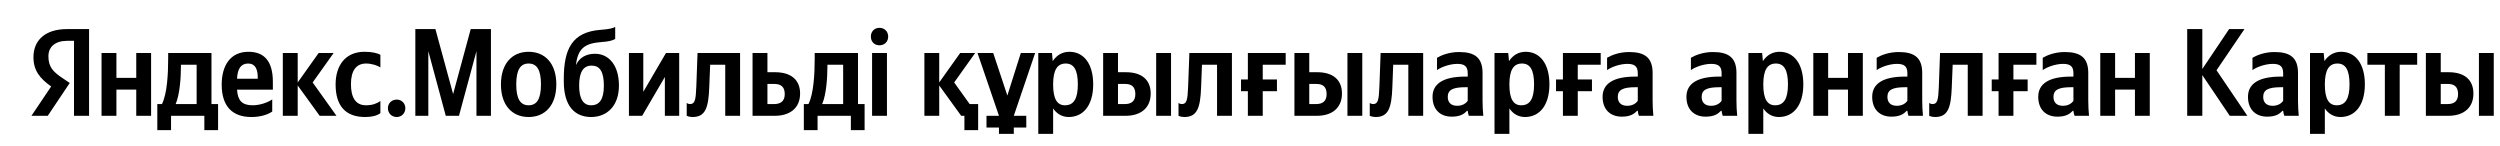 <svg xmlns="http://www.w3.org/2000/svg" xmlns:xlink="http://www.w3.org/1999/xlink" width="635.205" height="37.152"><path fill="#000" d="M18.80 29.42L22.63 29.42L22.63 7.39L17.05 7.39C11.44 7.39 8.50 10.27 8.50 14.52C8.50 17.91 10.11 19.91 13.00 21.97L7.99 29.42L12.14 29.42L17.72 21.08L15.79 19.78C13.44 18.20 12.30 16.96 12.30 14.30C12.30 11.95 13.95 10.37 17.09 10.37L18.80 10.37ZM92.75 29.73C94.50 29.73 95.73 29.42 96.65 28.75L96.65 25.68C95.70 26.34 94.56 26.75 92.98 26.75C90.28 26.75 89.17 24.66 89.17 21.37C89.17 17.91 90.54 16.14 93.01 16.14C94.47 16.14 95.89 16.64 96.65 17.12L96.65 13.92C95.86 13.47 94.47 13.16 92.60 13.16C87.78 13.16 85.27 16.61 85.27 21.46C85.27 26.79 87.71 29.73 92.75 29.73ZM69.17 28.34L69.17 25.26C68.00 26.06 66.03 26.75 64.19 26.75C61.43 26.75 60.39 25.46 60.23 22.79L69.33 22.79L69.33 20.80C69.33 15.25 66.89 13.16 63.11 13.16C58.52 13.16 56.33 16.67 56.33 21.49C56.33 27.04 59.06 29.73 63.88 29.73C66.28 29.73 68.06 29.10 69.17 28.34ZM81.22 29.42L85.49 29.42L79.44 20.95L84.77 13.47L80.96 13.47L75.64 20.95L75.64 13.47L71.86 13.47L71.86 29.42L75.64 29.42L75.64 21.71ZM55.41 26.44L53.73 26.44L53.73 13.47L42.73 13.47L42.73 14.84C42.73 18.73 42.48 23.77 41.15 26.44L39.97 26.44L39.97 33.06L43.46 33.06L43.46 29.42L51.92 29.42L51.92 33.06L55.41 33.06ZM34.62 13.47L34.62 19.78L29.58 19.78L29.58 13.47L25.80 13.47L25.80 29.42L29.58 29.42L29.58 22.76L34.62 22.76L34.62 29.42L38.39 29.42L38.39 13.47ZM63.05 16.14C64.92 16.14 65.49 17.69 65.49 19.69L65.49 20.00L60.23 20.00C60.33 17.47 61.24 16.14 63.05 16.14ZM49.96 26.44L44.63 26.44C45.68 24.03 45.97 19.69 45.97 16.93L45.97 16.45L49.96 16.45ZM100.81 29.73C102.04 29.73 102.99 28.78 102.99 27.48C102.99 26.25 102.04 25.30 100.81 25.30C99.51 25.30 98.56 26.25 98.56 27.48C98.56 28.78 99.51 29.73 100.81 29.73ZM113.26 29.42L116.62 29.42L121.06 13.00L121.06 29.42L124.74 29.42L124.74 7.39L119.60 7.39L115.13 23.90L110.63 7.39L105.53 7.39L105.53 29.42L108.83 29.42L108.83 13.00ZM134.31 13.16C130.16 13.16 127.28 16.10 127.28 21.46C127.28 26.79 130.16 29.73 134.31 29.73C138.47 29.73 141.35 26.79 141.35 21.43C141.35 16.10 138.47 13.16 134.31 13.16ZM134.31 26.75C132.22 26.75 131.17 25.14 131.17 21.46C131.17 17.75 132.22 16.14 134.31 16.14C136.41 16.14 137.45 17.75 137.45 21.43C137.45 25.14 136.41 26.75 134.31 26.75ZM143.25 20.03L143.25 20.70C143.25 26.98 146.07 29.73 150.19 29.73C154.32 29.73 157.26 26.82 157.26 21.75C157.26 16.39 154.54 13.66 151.18 13.66C148.89 13.66 147.18 14.68 146.33 16.55C146.83 12.36 148.48 11.00 152.86 10.68C154.76 10.56 155.68 10.27 156.31 9.89L156.31 6.85C155.65 7.20 154.76 7.42 152.57 7.58C145.41 8.15 143.25 12.36 143.25 20.03ZM147.15 21.75C147.15 18.26 148.23 16.67 150.32 16.67C152.35 16.67 153.43 18.13 153.43 21.75C153.43 25.30 152.29 26.75 150.19 26.75C148.23 26.75 147.15 25.14 147.15 21.75ZM159.80 13.47L159.80 29.42L163.16 29.42L168.93 19.56L168.93 29.42L172.57 29.42L172.57 13.47L169.21 13.47L163.45 23.33L163.45 13.47ZM174.48 26.15L174.48 29.42C174.48 29.42 175.08 29.73 175.97 29.73C179.20 29.73 180.02 27.45 180.21 22.16L180.44 16.45L184.27 16.45L184.27 29.42L188.04 29.42L188.04 13.47L177.23 13.47L176.92 22.00C176.79 25.39 176.57 26.44 175.33 26.44C174.79 26.44 174.48 26.15 174.48 26.15ZM191.21 13.47L191.21 29.42L196.89 29.42C200.63 29.42 203.29 27.52 203.29 23.77C203.29 20.22 200.91 18.35 196.95 18.35L194.99 18.35L194.99 13.47ZM196.67 26.44L194.99 26.44L194.99 21.33L196.76 21.33C198.41 21.33 199.39 22.06 199.39 23.90C199.39 25.74 198.32 26.44 196.67 26.44ZM219.68 26.44L218.00 26.44L218.00 13.47L207.00 13.47L207.00 14.84C207.00 18.73 206.75 23.77 205.42 26.44L204.24 26.44L204.24 33.06L207.73 33.06L207.73 29.42L216.19 29.42L216.19 33.06L219.68 33.06ZM214.23 26.44L208.90 26.44C209.95 24.03 210.23 19.69 210.23 16.93L210.23 16.45L214.23 16.45ZM223.45 11.51C224.69 11.51 225.67 10.65 225.67 9.29C225.67 7.96 224.69 7.07 223.45 7.07C222.22 7.07 221.27 7.96 221.27 9.29C221.27 10.65 222.22 11.51 223.45 11.51ZM221.58 13.47L221.58 29.42L225.36 29.42L225.36 13.47ZM244.22 29.42L245.04 29.42L245.04 33.06L248.53 33.06L248.53 26.44L246.37 26.44L242.44 20.95L247.77 13.47L243.96 13.47L238.64 20.95L238.64 13.47L234.87 13.47L234.87 29.42L238.64 29.42L238.64 21.71ZM250.65 32.40L253.82 32.40L253.82 34.01L257.59 34.01L257.59 32.40L260.76 32.40L260.76 29.42L257.59 29.42L263.01 13.47L259.37 13.47L255.95 24.28L252.36 13.47L248.37 13.47L253.82 29.42L250.65 29.42ZM267.29 13.47L263.81 13.47L263.81 34.01L267.58 34.01L267.58 27.55C268.53 28.97 269.93 29.73 271.54 29.73C275.22 29.73 277.76 26.79 277.76 21.43C277.76 16.10 275.28 13.16 271.73 13.16C269.96 13.16 268.50 13.98 267.48 15.53ZM270.59 26.75C268.59 26.75 267.58 25.14 267.58 21.46C267.58 17.75 268.66 16.14 270.78 16.14C272.84 16.14 273.86 17.75 273.86 21.43C273.86 25.14 272.78 26.75 270.59 26.75ZM280.29 13.47L280.29 29.42L286.03 29.42C289.74 29.42 292.37 27.52 292.37 23.77C292.37 20.22 290.02 18.35 286.09 18.35L284.06 18.35L284.06 13.47ZM293.76 13.47L293.76 29.42L297.54 29.42L297.54 13.47ZM285.81 26.44L284.06 26.44L284.06 21.33L285.90 21.33C287.52 21.33 288.47 22.06 288.47 23.90C288.47 25.74 287.42 26.44 285.81 26.44ZM299.44 26.15L299.44 29.42C299.44 29.42 300.04 29.73 300.93 29.73C304.16 29.73 304.99 27.45 305.18 22.16L305.40 16.45L309.23 16.45L309.23 29.42L313.01 29.42L313.01 13.47L302.20 13.47L301.88 22.00C301.75 25.39 301.53 26.44 300.29 26.44C299.76 26.44 299.44 26.15 299.44 26.15ZM315.32 23.17L317.06 23.17L317.06 29.42L320.84 29.42L320.84 23.17L324.45 23.17L324.45 20.19L320.84 20.19L320.84 16.45L326.67 16.45L326.67 13.47L317.06 13.47L317.06 20.19L315.32 20.19ZM328.89 13.47L328.89 29.42L334.63 29.42C338.33 29.42 340.97 27.52 340.97 23.77C340.97 20.22 338.62 18.35 334.69 18.35L332.66 18.35L332.66 13.47ZM342.36 13.47L342.36 29.42L346.13 29.42L346.13 13.47ZM334.40 26.44L332.66 26.44L332.66 21.33L334.50 21.33C336.12 21.33 337.07 22.06 337.07 23.90C337.07 25.74 336.02 26.44 334.40 26.44ZM348.03 26.15L348.03 29.42C348.03 29.42 348.64 29.73 349.52 29.73C352.76 29.73 353.58 27.45 353.77 22.16L353.99 16.45L357.83 16.45L357.83 29.42L361.60 29.42L361.60 13.47L350.79 13.47L350.48 22.00C350.35 25.39 350.13 26.44 348.89 26.44C348.35 26.44 348.03 26.15 348.03 26.15ZM376.69 18.54C376.69 14.68 374.73 13.22 370.73 13.22C368.23 13.22 366.26 14.01 365.12 14.68L365.12 17.82C366.13 17.05 368.35 16.23 370.29 16.23C372.09 16.23 372.92 16.86 372.92 18.58L372.92 19.46L372.32 19.46C366.55 19.46 363.98 21.37 363.98 24.60C363.98 27.83 365.94 29.64 368.86 29.64C371.08 29.64 372.03 28.91 372.76 28.15L372.92 28.15C372.95 28.56 373.08 29.10 373.20 29.42L376.88 29.42C376.75 28.12 376.69 26.82 376.69 25.52ZM372.92 25.61C372.44 26.31 371.56 26.88 370.22 26.88C368.64 26.88 367.85 25.99 367.85 24.63C367.85 22.82 369.15 22.16 372.38 22.16L372.92 22.16ZM383.22 13.47L379.73 13.47L379.73 34.01L383.51 34.01L383.51 27.55C384.46 28.97 385.85 29.73 387.47 29.73C391.15 29.73 393.68 26.79 393.68 21.43C393.68 16.10 391.21 13.16 387.66 13.16C385.88 13.16 384.43 13.98 383.41 15.53ZM386.52 26.75C384.52 26.75 383.51 25.14 383.51 21.46C383.51 17.75 384.58 16.14 386.71 16.14C388.77 16.14 389.78 17.75 389.78 21.43C389.78 25.14 388.71 26.75 386.52 26.75ZM395.36 23.17L397.11 23.17L397.11 29.42L400.88 29.42L400.88 23.17L404.49 23.17L404.49 20.19L400.88 20.19L400.88 16.45L406.71 16.45L406.71 13.47L397.11 13.47L397.11 20.19L395.36 20.19ZM419.90 18.54C419.90 14.68 417.93 13.22 413.94 13.22C411.43 13.22 409.47 14.01 408.33 14.68L408.33 17.82C409.34 17.05 411.56 16.23 413.49 16.23C415.30 16.23 416.13 16.86 416.13 18.58L416.13 19.46L415.52 19.46C409.75 19.46 407.19 21.37 407.19 24.60C407.19 27.83 409.15 29.64 412.07 29.64C414.29 29.64 415.24 28.91 415.97 28.15L416.13 28.15C416.16 28.56 416.28 29.10 416.41 29.42L420.09 29.42C419.96 28.12 419.90 26.82 419.90 25.52ZM416.13 25.61C415.65 26.31 414.76 26.88 413.43 26.88C411.85 26.88 411.05 25.99 411.05 24.63C411.05 22.82 412.35 22.16 415.59 22.16L416.13 22.16ZM441.20 18.54C441.20 14.68 439.24 13.22 435.24 13.22C432.74 13.22 430.77 14.01 429.63 14.68L429.63 17.82C430.64 17.05 432.86 16.23 434.80 16.23C436.60 16.23 437.43 16.86 437.43 18.58L437.43 19.46L436.83 19.46C431.06 19.46 428.49 21.37 428.49 24.60C428.49 27.83 430.45 29.64 433.37 29.64C435.59 29.64 436.54 28.91 437.27 28.15L437.43 28.15C437.46 28.56 437.59 29.10 437.71 29.42L441.39 29.42C441.26 28.12 441.20 26.82 441.20 25.52ZM437.43 25.61C436.95 26.31 436.07 26.88 434.73 26.88C433.15 26.88 432.36 25.99 432.36 24.63C432.36 22.82 433.66 22.16 436.89 22.16L437.43 22.16ZM447.73 13.47L444.24 13.47L444.24 34.01L448.02 34.01L448.02 27.55C448.97 28.97 450.36 29.73 451.98 29.73C455.66 29.73 458.19 26.79 458.19 21.43C458.19 16.10 455.72 13.16 452.17 13.16C450.39 13.16 448.94 13.98 447.92 15.53ZM451.03 26.75C449.03 26.75 448.02 25.14 448.02 21.46C448.02 17.75 449.09 16.14 451.22 16.14C453.28 16.14 454.29 17.75 454.29 21.43C454.29 25.14 453.21 26.75 451.03 26.75ZM469.54 13.47L469.54 19.78L464.50 19.78L464.50 13.47L460.73 13.47L460.73 29.42L464.50 29.42L464.50 22.76L469.54 22.76L469.54 29.42L473.31 29.42L473.31 13.47ZM488.40 18.54C488.40 14.68 486.44 13.22 482.44 13.22C479.94 13.22 477.97 14.01 476.83 14.68L476.83 17.82C477.85 17.05 480.06 16.23 482.00 16.23C483.81 16.23 484.63 16.86 484.63 18.58L484.63 19.46L484.03 19.46C478.26 19.46 475.69 21.37 475.69 24.60C475.69 27.83 477.66 29.64 480.57 29.64C482.79 29.64 483.74 28.91 484.47 28.15L484.63 28.15C484.66 28.56 484.79 29.10 484.91 29.42L488.59 29.42C488.47 28.12 488.40 26.82 488.40 25.52ZM484.63 25.61C484.15 26.31 483.27 26.88 481.94 26.88C480.35 26.88 479.56 25.99 479.56 24.63C479.56 22.82 480.86 22.16 484.09 22.16L484.63 22.16ZM490.18 26.15L490.18 29.42C490.18 29.42 490.78 29.73 491.67 29.73C494.90 29.73 495.72 27.45 495.91 22.16L496.14 16.45L499.97 16.45L499.97 29.42L503.74 29.42L503.74 13.47L492.93 13.47L492.62 22.00C492.49 25.39 492.27 26.44 491.03 26.44C490.49 26.44 490.18 26.15 490.18 26.15ZM506.06 23.17L507.80 23.17L507.80 29.42L511.57 29.42L511.57 23.17L515.19 23.17L515.19 20.19L511.57 20.19L511.57 16.45L517.41 16.45L517.41 13.47L507.80 13.47L507.80 20.19L506.06 20.19ZM530.59 18.54C530.59 14.68 528.63 13.22 524.63 13.22C522.13 13.22 520.17 14.01 519.02 14.68L519.02 17.82C520.04 17.05 522.26 16.23 524.19 16.23C526.00 16.23 526.82 16.86 526.82 18.58L526.82 19.46L526.22 19.46C520.45 19.46 517.88 21.37 517.88 24.60C517.88 27.83 519.85 29.64 522.76 29.64C524.98 29.64 525.93 28.91 526.66 28.15L526.82 28.15C526.85 28.56 526.98 29.10 527.11 29.42L530.78 29.42C530.66 28.12 530.59 26.82 530.59 25.52ZM526.82 25.61C526.35 26.31 525.46 26.88 524.13 26.88C522.54 26.88 521.75 25.99 521.75 24.63C521.75 22.82 523.05 22.16 526.28 22.16L526.82 22.16ZM542.45 13.47L542.45 19.78L537.41 19.78L537.41 13.47L533.64 13.47L533.64 29.42L537.41 29.42L537.41 22.76L542.45 22.76L542.45 29.42L546.22 29.42L546.22 13.47ZM566.54 29.42L571.01 29.42L563.18 17.85L570.28 7.39L566.38 7.39L559.57 17.53L559.57 7.39L555.73 7.39L555.73 29.42L559.57 29.42L559.57 19.08ZM583.88 18.54C583.88 14.68 581.92 13.22 577.92 13.22C575.42 13.22 573.45 14.01 572.31 14.68L572.31 17.82C573.33 17.05 575.55 16.23 577.48 16.23C579.29 16.23 580.11 16.86 580.11 18.58L580.11 19.46L579.51 19.46C573.74 19.46 571.17 21.37 571.17 24.60C571.17 27.83 573.14 29.64 576.05 29.64C578.27 29.64 579.22 28.91 579.95 28.15L580.11 28.15C580.14 28.56 580.27 29.10 580.40 29.42L584.07 29.42C583.95 28.12 583.88 26.82 583.88 25.52ZM580.11 25.61C579.63 26.31 578.75 26.88 577.42 26.88C575.83 26.88 575.04 25.99 575.04 24.63C575.04 22.82 576.34 22.16 579.57 22.16L580.11 22.16ZM590.41 13.47L586.93 13.47L586.93 34.01L590.70 34.01L590.70 27.55C591.65 28.97 593.04 29.73 594.66 29.73C598.34 29.73 600.87 26.79 600.87 21.43C600.87 16.10 598.40 13.16 594.85 13.16C593.08 13.16 591.62 13.98 590.60 15.53ZM593.71 26.75C591.71 26.75 590.70 25.14 590.70 21.46C590.70 17.75 591.78 16.14 593.90 16.14C595.96 16.14 596.97 17.75 596.97 21.43C596.97 25.14 595.90 26.75 593.71 26.75ZM614.16 16.45L614.16 13.47L601.51 13.47L601.51 16.45L605.95 16.45L605.95 29.42L609.72 29.42L609.72 16.45ZM616.37 13.47L616.37 29.42L622.11 29.42C625.82 29.42 628.45 27.52 628.45 23.77C628.45 20.22 626.11 18.35 622.18 18.35L620.15 18.35L620.15 13.47ZM629.85 13.47L629.85 29.42L633.62 29.42L633.62 13.47ZM621.89 26.44L620.15 26.44L620.15 21.33L621.99 21.33C623.60 21.33 624.55 22.06 624.55 23.90C624.55 25.74 623.51 26.44 621.89 26.44Z"/></svg>
